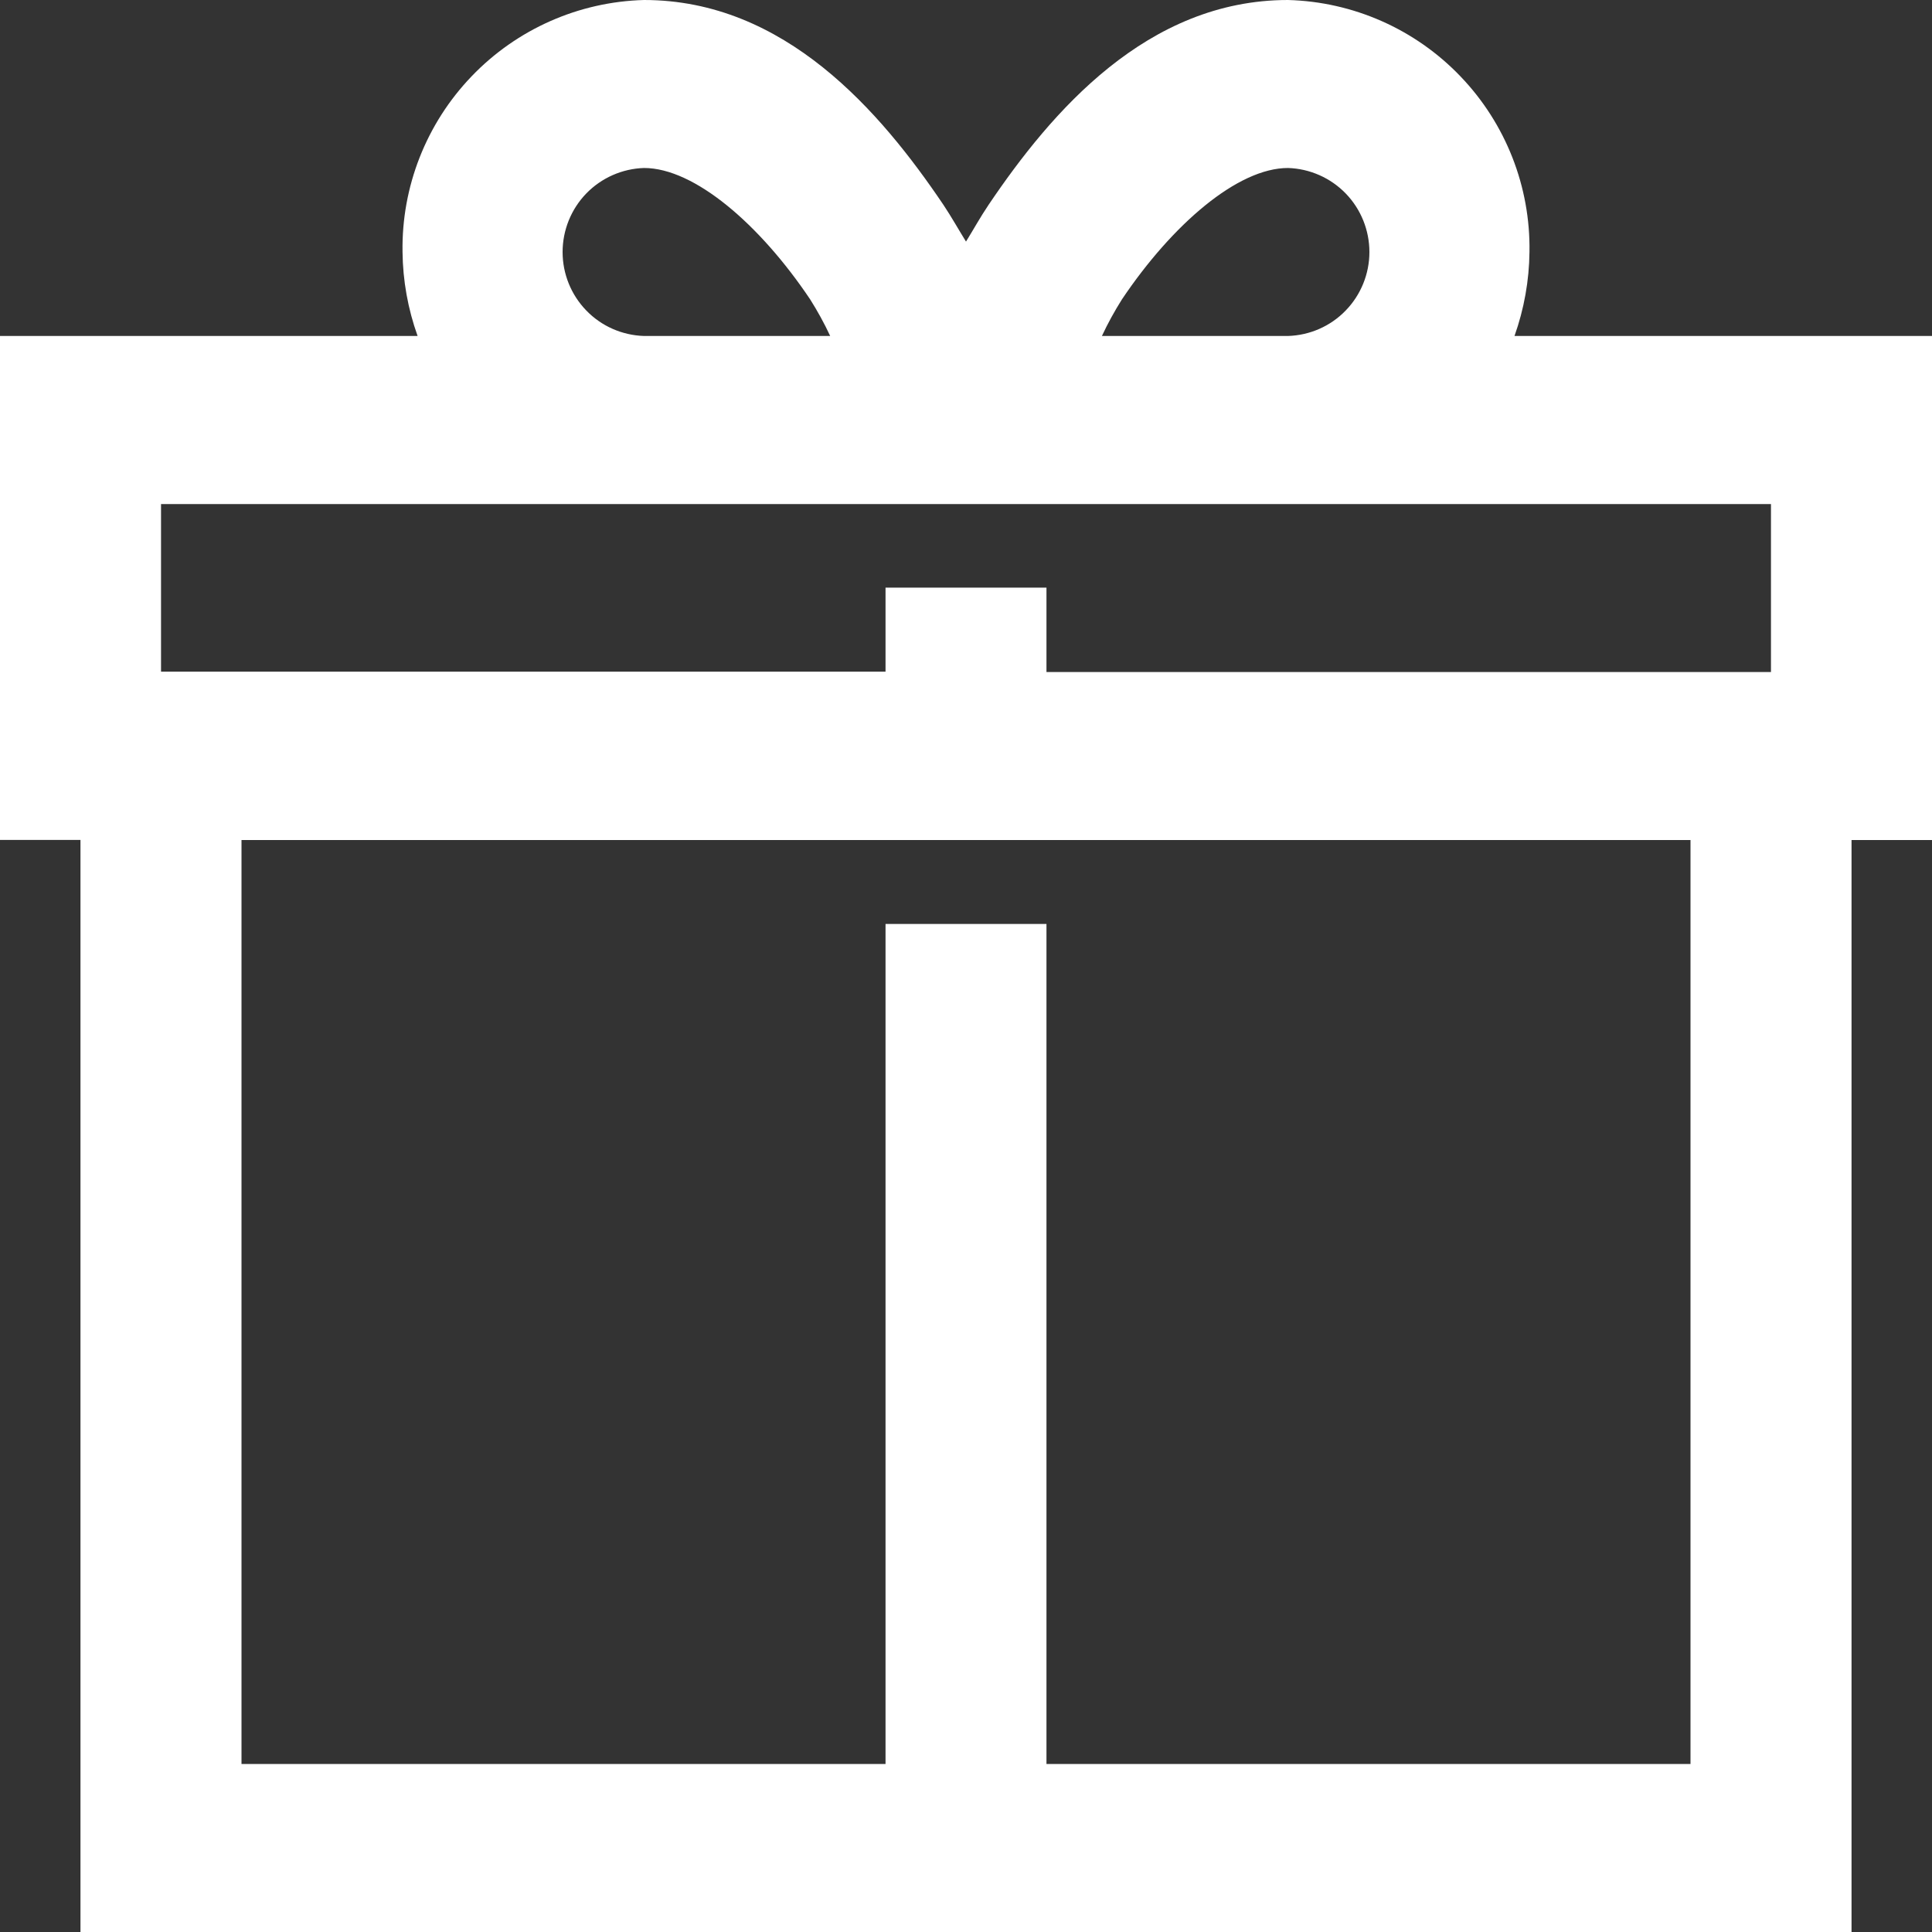 <svg width="20" height="20" viewBox="0 0 20 20" fill="none" xmlns="http://www.w3.org/2000/svg">
<rect x="0" y="0" width="20" height="20" fill="#333333" stroke="none"/>
<path d="M6.667 0C5.991 0.018 5.349 0.302 4.881 0.791C4.413 1.279 4.156 1.932 4.167 2.608C4.17 2.905 4.223 3.199 4.323 3.478H0V8.695H0.833V20H19.167V8.696H20V3.478H15.678C15.777 3.199 15.83 2.905 15.833 2.608C15.844 1.932 15.587 1.279 15.119 0.791C14.651 0.302 14.009 0.018 13.333 0C11.875 0 10.885 1.155 10.234 2.12C10.147 2.249 10.078 2.375 10 2.501C9.922 2.375 9.853 2.251 9.766 2.12C9.115 1.155 8.125 0 6.667 0ZM6.667 1.739C7.188 1.739 7.865 2.322 8.386 3.098C8.463 3.22 8.533 3.347 8.594 3.478H6.667C6.441 3.471 6.226 3.377 6.069 3.214C5.912 3.052 5.824 2.835 5.824 2.609C5.824 2.383 5.912 2.165 6.069 2.003C6.226 1.841 6.441 1.746 6.667 1.739ZM13.333 1.739C13.559 1.746 13.774 1.841 13.931 2.003C14.088 2.165 14.176 2.383 14.176 2.609C14.176 2.835 14.088 3.052 13.931 3.214C13.774 3.377 13.559 3.471 13.333 3.478H11.407C11.468 3.347 11.538 3.22 11.615 3.098C12.136 2.323 12.812 1.739 13.333 1.739ZM1.667 5.218H18.333V6.957H10.833V6.083H9.167V6.953H1.667V5.218ZM2.5 8.696H17.5V18.261H10.833V9.565H9.167V18.261H2.5V8.696Z" fill="white"/>
</svg>
